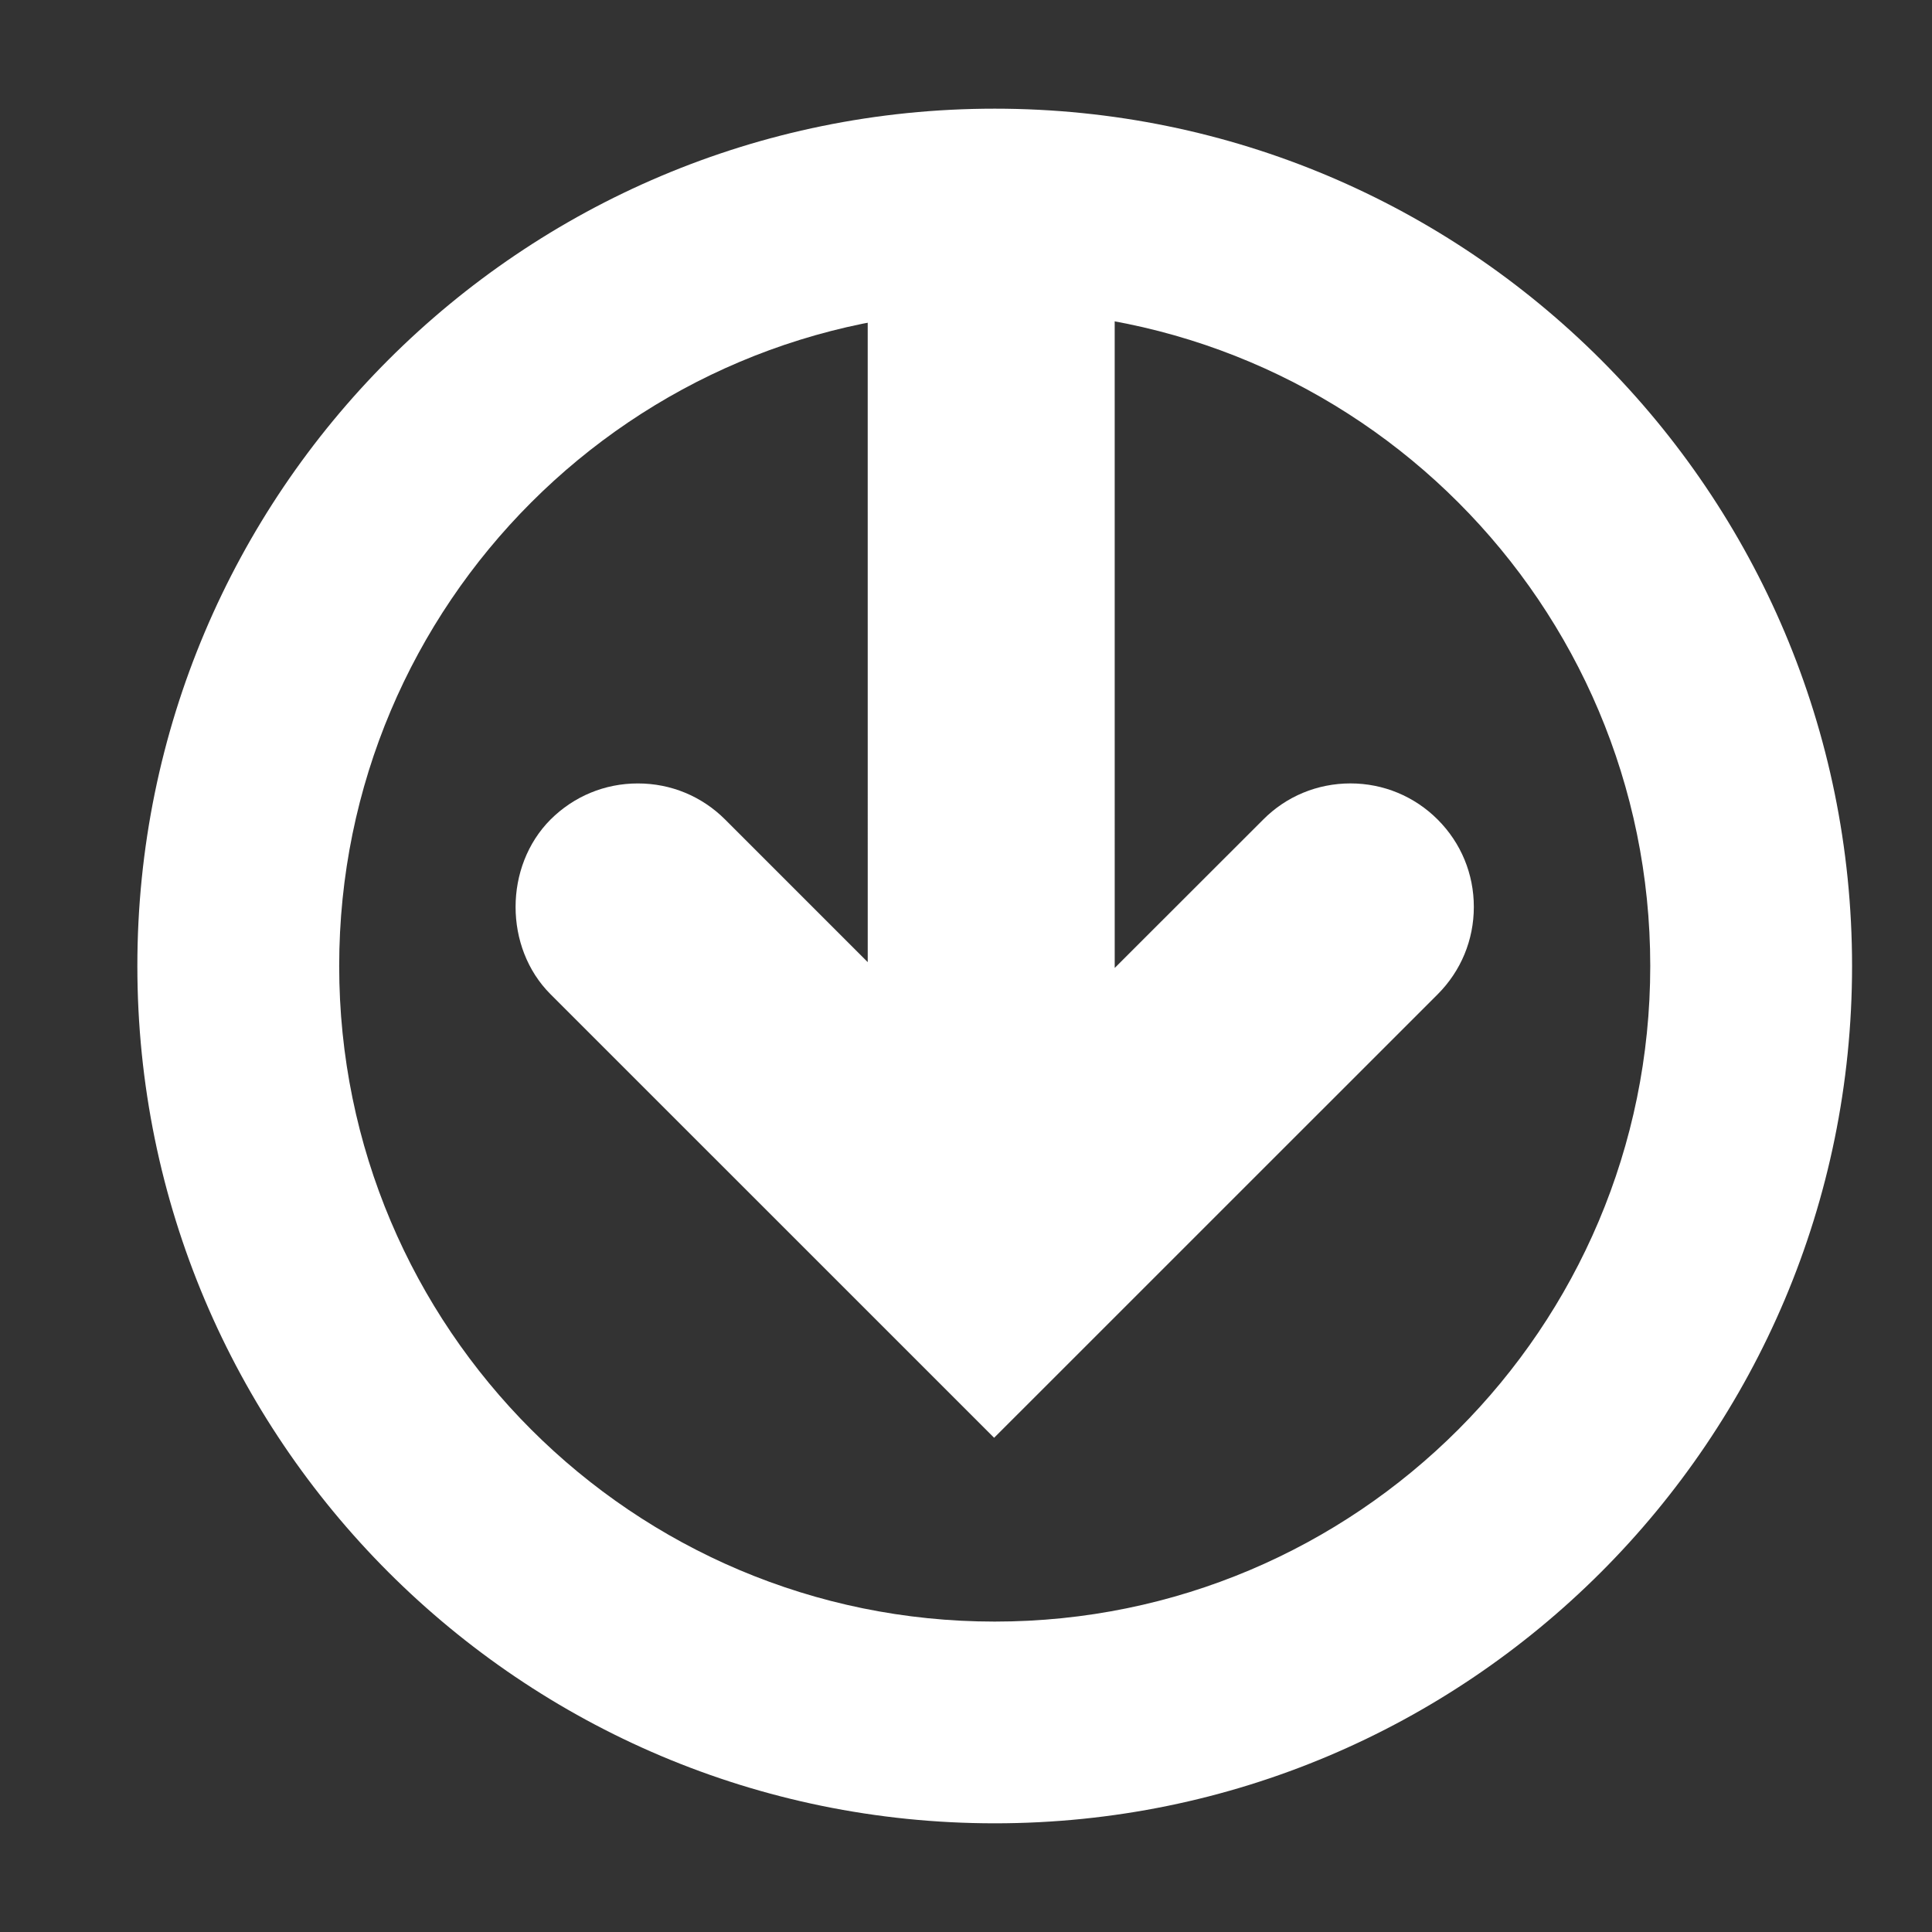 <svg xmlns="http://www.w3.org/2000/svg" width="72" height="72" viewBox="0 0 72 72">
  <rect x="0" y="0" width="72" height="72" fill="#333333" stroke="none"/>
  <g fill="#FFF" fill-rule="evenodd" transform="rotate(135 33.672 35.036)">
    <path d="M14.676,14.677 C24.216,5.136 39.687,5.134 49.227,14.676 C58.767,24.215 58.765,39.686 49.225,49.226 C39.684,58.766 24.214,58.768 14.673,49.227 C5.133,39.686 5.135,24.218 14.676,14.677 Z M54.544,54.544 C67.022,42.066 67.02,21.838 54.542,9.359 C42.066,-3.118 21.837,-3.121 9.358,9.359 C-3.121,21.838 -3.118,42.066 9.359,54.544 C21.836,67.021 42.066,67.025 54.544,54.544 L54.544,54.544 Z"/>
    <path d="M10.895,46.684 L28.84,28.738 L21.02,28.735 C19.797,28.74 18.641,28.262 17.766,27.39 C16.897,26.521 16.418,25.362 16.419,24.135 C16.42,22.903 16.9,21.75 17.77,20.881 C18.638,20.014 19.791,19.535 21.019,19.533 L44.399,19.535 L44.4,42.914 C44.4,45.37 42.255,47.51 39.799,47.516 C38.568,47.514 37.413,47.037 36.544,46.166 C35.673,45.296 35.195,44.142 35.195,42.911 L35.195,35.4 L17.403,53.193 C15.61,54.986 12.69,54.986 10.896,53.193 C9.101,51.399 9.101,48.478 10.895,46.684"/>
  </g>
</svg>
